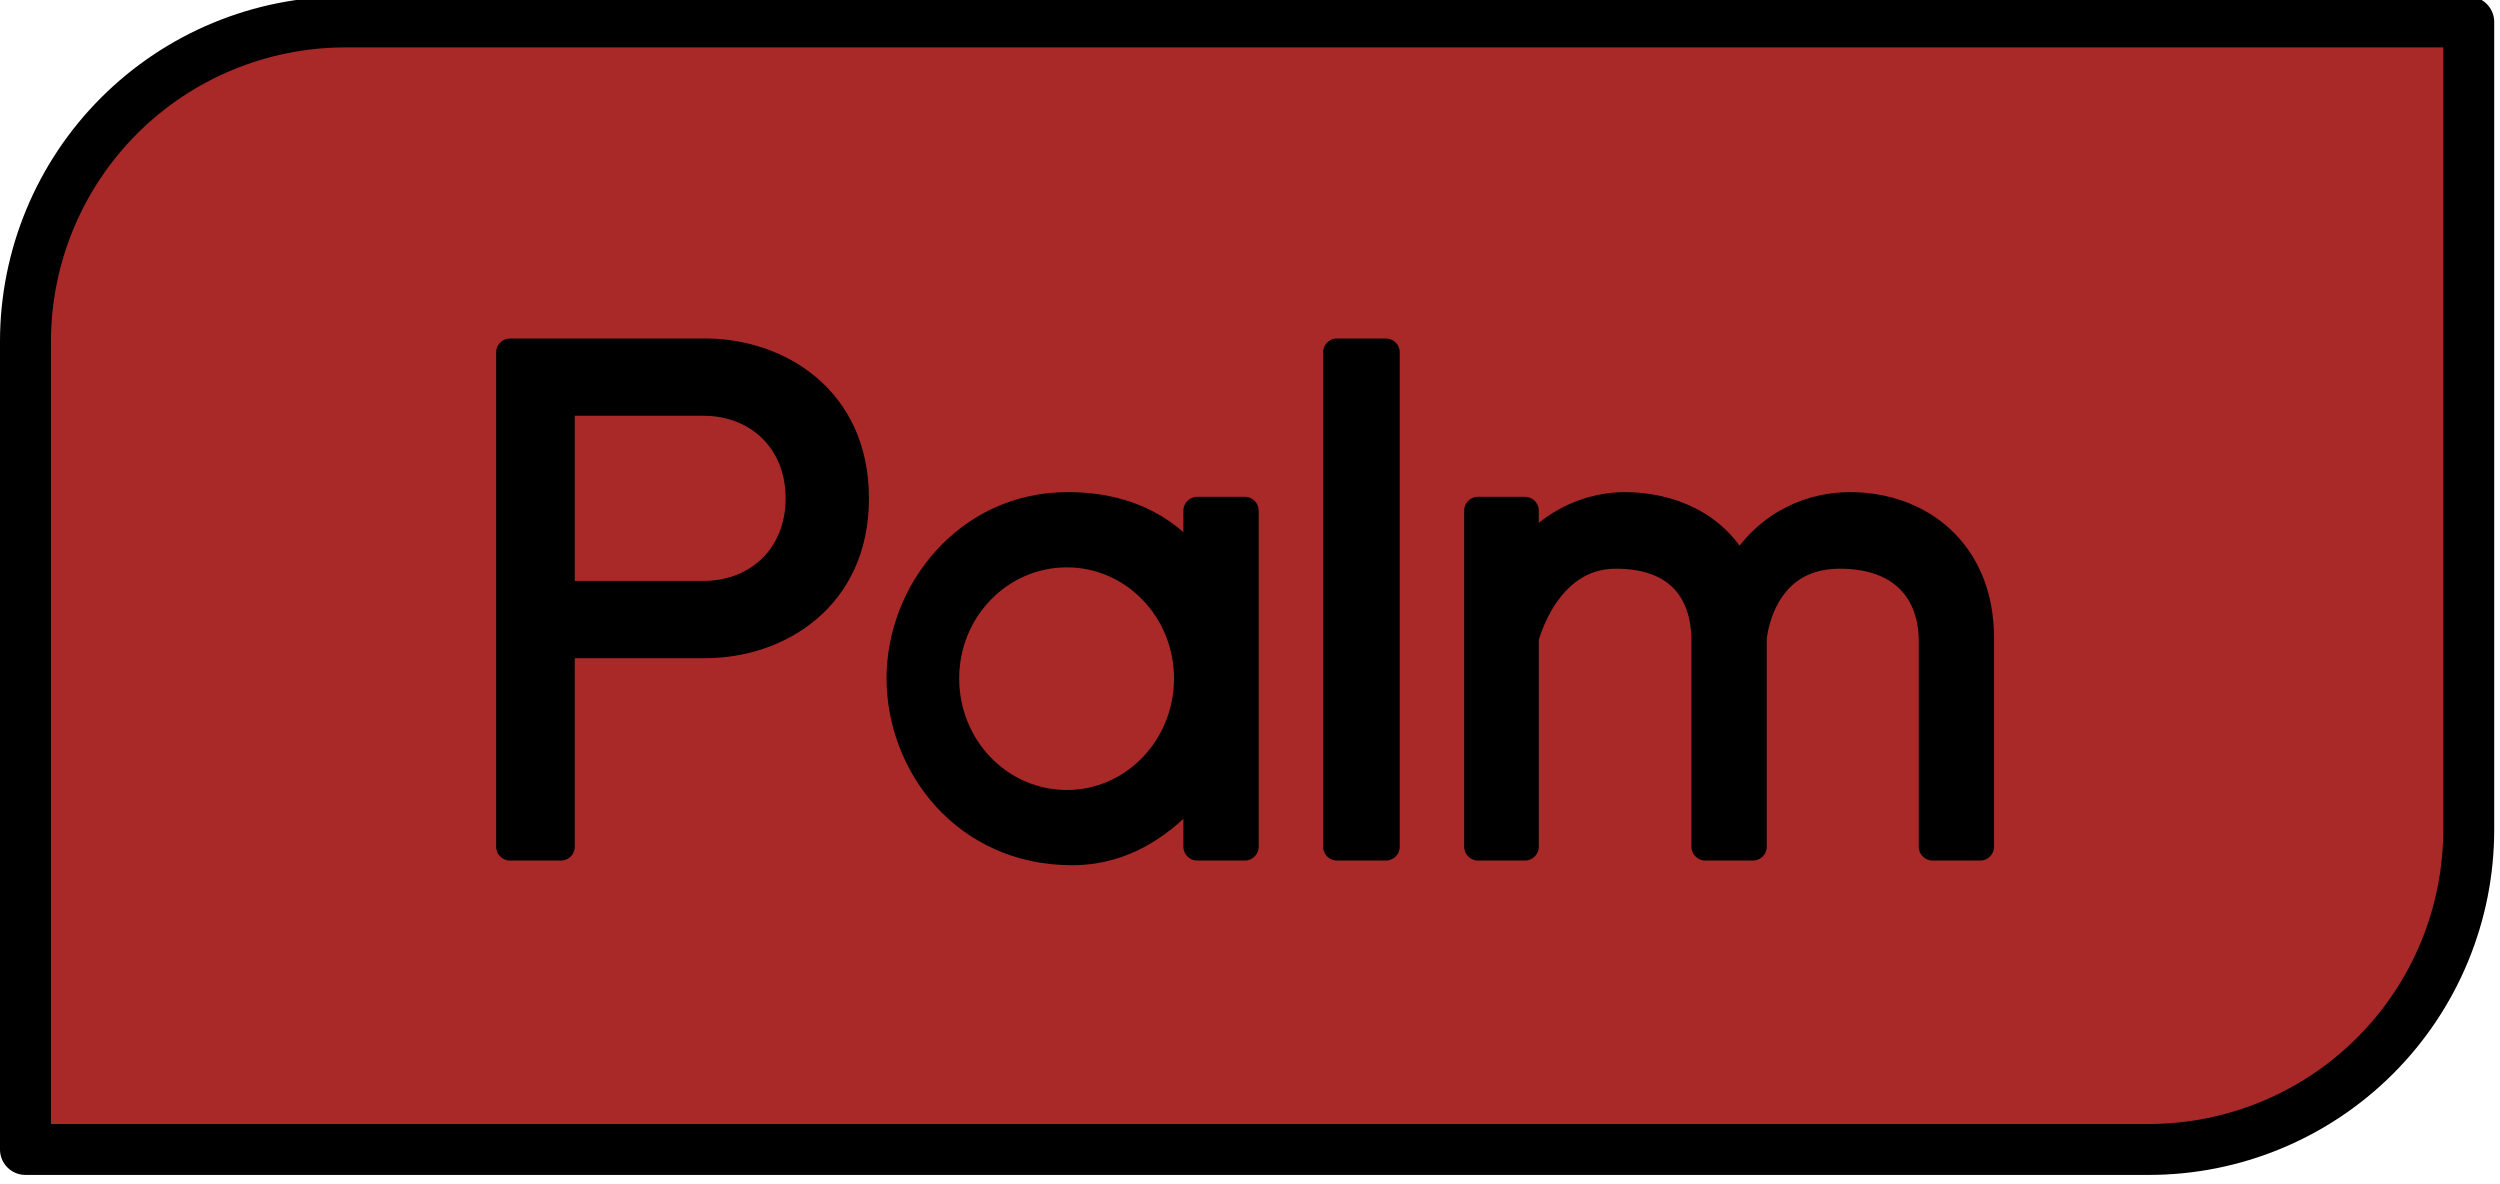 <?xml version="1.0" encoding="UTF-8" standalone="no"?>
<!DOCTYPE svg PUBLIC "-//W3C//DTD SVG 1.1//EN" "http://www.w3.org/Graphics/SVG/1.1/DTD/svg11.dtd">
<svg width="100%" height="100%" viewBox="0 0 359 170" version="1.1" xmlns="http://www.w3.org/2000/svg" xmlns:xlink="http://www.w3.org/1999/xlink" xml:space="preserve" xmlns:serif="http://www.serif.com/" style="fill-rule:evenodd;clip-rule:evenodd;stroke-linecap:round;stroke-linejoin:round;stroke-miterlimit:1.5;">
    <g transform="matrix(1,0,0,1,-881.365,-3427.21)">
        <g transform="matrix(1,0,0,1.208,46.034,2549.86)">
            <g transform="matrix(1,0,0,0.827,390.53,510.325)">
                <path d="M799.309,264.288L494.413,264.288C482.226,264.288 470.538,269.129 461.92,277.747C453.302,286.365 448.46,298.053 448.46,310.241L448.46,426.36L753.356,426.36C765.544,426.36 777.232,421.518 785.85,412.9C794.468,404.283 799.309,392.594 799.309,380.407L799.309,264.288Z" style="fill:rgb(169,41,41);stroke:black;stroke-width:7.32px;"/>
            </g>
        </g>
        <g transform="matrix(1,0,0,1.208,46.034,2549.86)">
            <g transform="matrix(1,0,0,0.827,402.843,504.948)">
                <path d="M533.764,318.293C544.132,318.293 555.268,324.917 555.268,339.221L555.268,339.317C555.268,353.621 544.132,360.245 533.764,360.245L513.028,360.245L513.028,389.333L505.732,389.333L505.732,318.293L533.764,318.293ZM547.3,339.317L547.3,339.221C547.3,331.061 541.444,325.397 533.476,325.397L513.028,325.397L513.028,353.141L533.476,353.141C541.444,353.141 547.3,347.477 547.3,339.317Z" style="fill-rule:nonzero;stroke:black;stroke-width:4px;stroke-linecap:butt;stroke-miterlimit:2;"/>
                <path d="M604.42,341.045L611.236,341.045L611.236,389.333L604.42,389.333L604.42,380.213C600.868,384.725 594.916,390.005 586.468,390.005C571.012,390.005 561.796,377.429 561.796,365.141C561.796,352.661 571.492,340.373 585.796,340.373C594.916,340.373 600.772,344.213 604.42,349.301L604.42,341.045ZM585.7,383.189C595.3,383.189 603.076,375.125 603.076,365.141C603.076,355.253 595.3,347.189 585.7,347.189C576.004,347.189 568.228,355.253 568.228,365.141C568.228,375.125 576.004,383.189 585.7,383.189Z" style="fill-rule:nonzero;stroke:black;stroke-width:4px;stroke-linecap:butt;stroke-miterlimit:2;"/>
                <rect x="624.484" y="318.293" width="7.008" height="71.04" style="fill-rule:nonzero;stroke:black;stroke-width:4px;stroke-linecap:butt;stroke-miterlimit:2;"/>
                <path d="M698.116,340.373C708.1,340.373 716.836,346.901 716.836,359.381L716.836,389.333L710.02,389.333L710.02,359.765C710.02,353.045 706.084,347.381 696.676,347.381C685.06,347.381 684.196,359.381 684.196,359.381L684.196,389.333L677.38,389.333L677.38,359.765C677.38,353.045 673.924,347.381 664.516,347.381C654.34,347.381 651.46,359.381 651.46,359.381L651.46,389.333L644.74,389.333L644.74,341.045L651.46,341.045L651.46,347.765C655.588,342.197 661.444,340.373 665.764,340.373C672.1,340.373 678.916,342.965 682.18,349.781C686.5,342.389 693.22,340.373 698.116,340.373Z" style="fill-rule:nonzero;stroke:black;stroke-width:4px;stroke-linecap:butt;stroke-miterlimit:2;"/>
            </g>
        </g>
    </g>
</svg>
